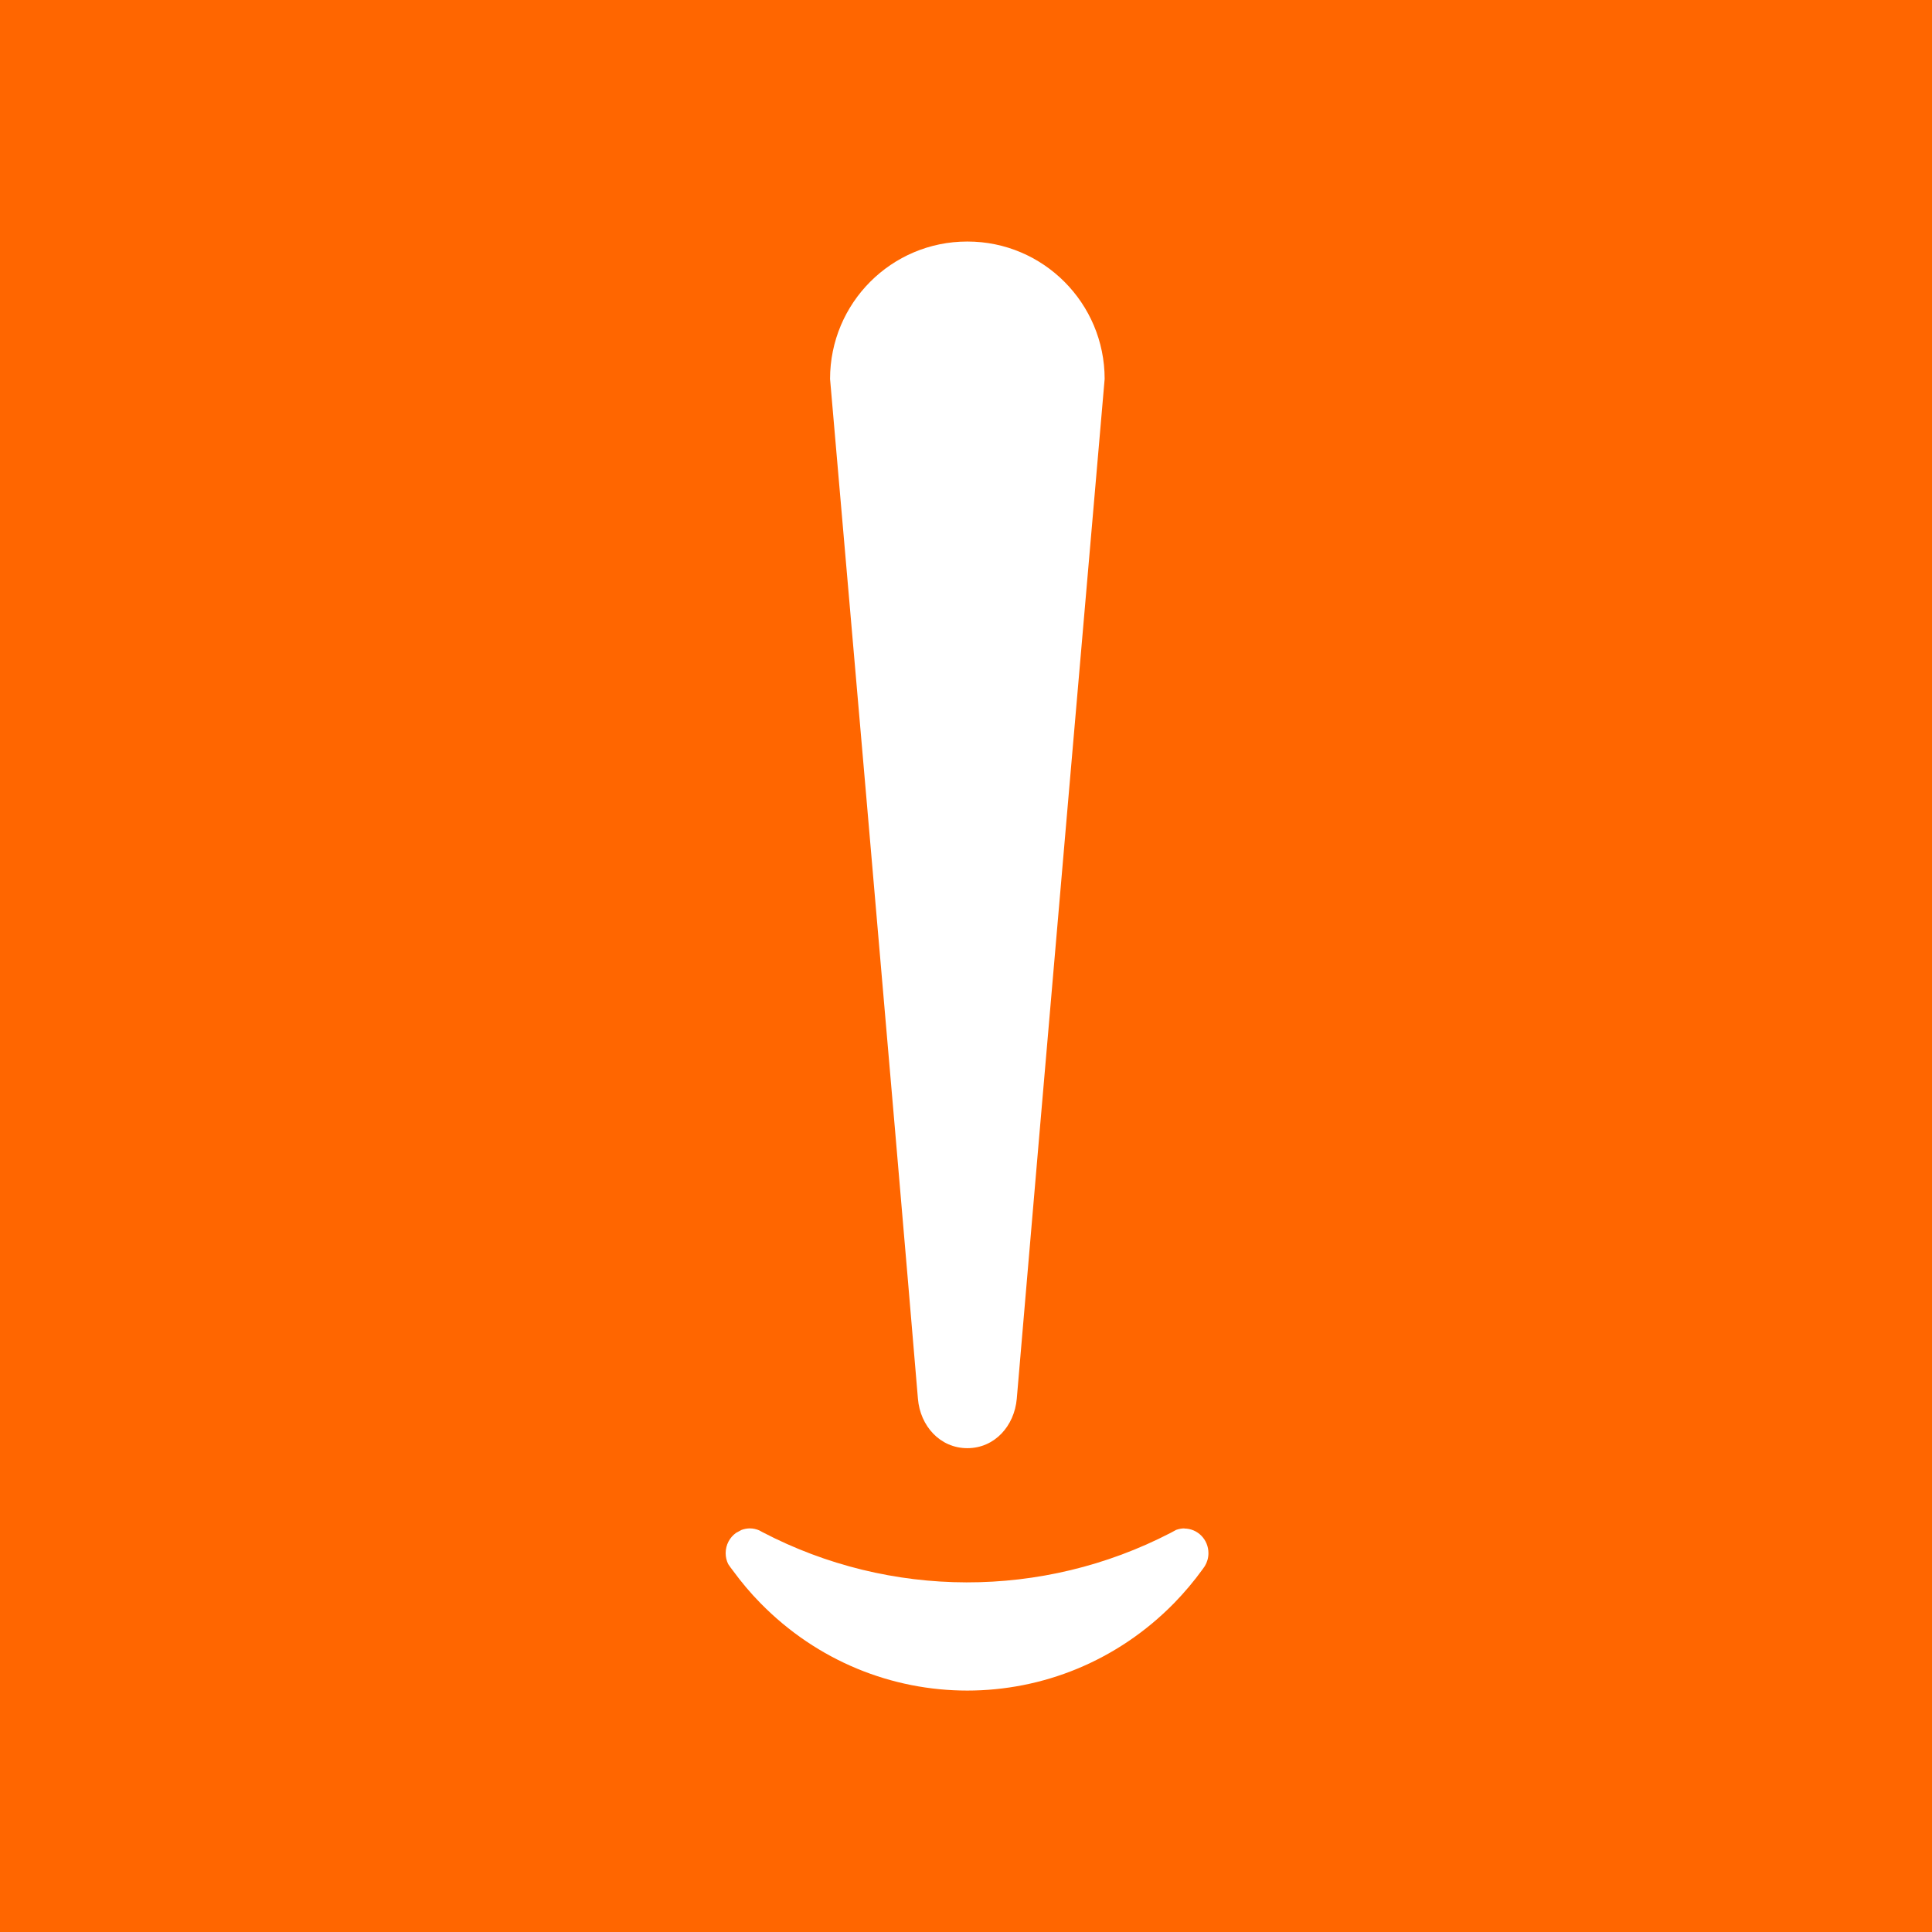 <svg xmlns="http://www.w3.org/2000/svg" id="Warstwa_2" viewBox="0 0 128.62 128.62"><defs><style>.cls-1{fill:#fff;}.cls-2{fill:#f60;}</style></defs><g id="Layer_1"><g><rect class="cls-2" width="128.62" height="128.62"></rect><g><path class="cls-1" d="M78.85,101.75c-.19,0-.38,.04-.55,.1-.12,.07-.25,.13-.37,.2-8.52,4.41-18.67,4.39-27.17-.05-.07-.04-.15-.08-.22-.12-.19-.08-.4-.13-.62-.13-.19,0-.38,.04-.55,.1-.12,.07-.25,.13-.37,.2-.42,.3-.69,.79-.69,1.35,0,.26,.06,.51,.17,.73,.1,.15,.21,.3,.32,.44,.55,.75,1.15,1.47,1.82,2.15,7.61,7.77,19.94,7.77,27.55,0,.7-.72,1.33-1.47,1.9-2.26,.05-.07,.09-.13,.14-.2,.15-.25,.24-.54,.24-.86,0-.91-.72-1.64-1.61-1.64Z"></path><path class="cls-1" d="M64.39,16.08c-5.04,0-9.13,4.09-9.13,9.15,0,0,4.42,50.82,5.85,67.89,.15,1.81,1.47,3.29,3.29,3.29s3.13-1.48,3.29-3.29c1.42-16.79,5.85-67.89,5.85-67.89,0-5.05-4.09-9.15-9.13-9.15Z"></path></g></g></g></svg>